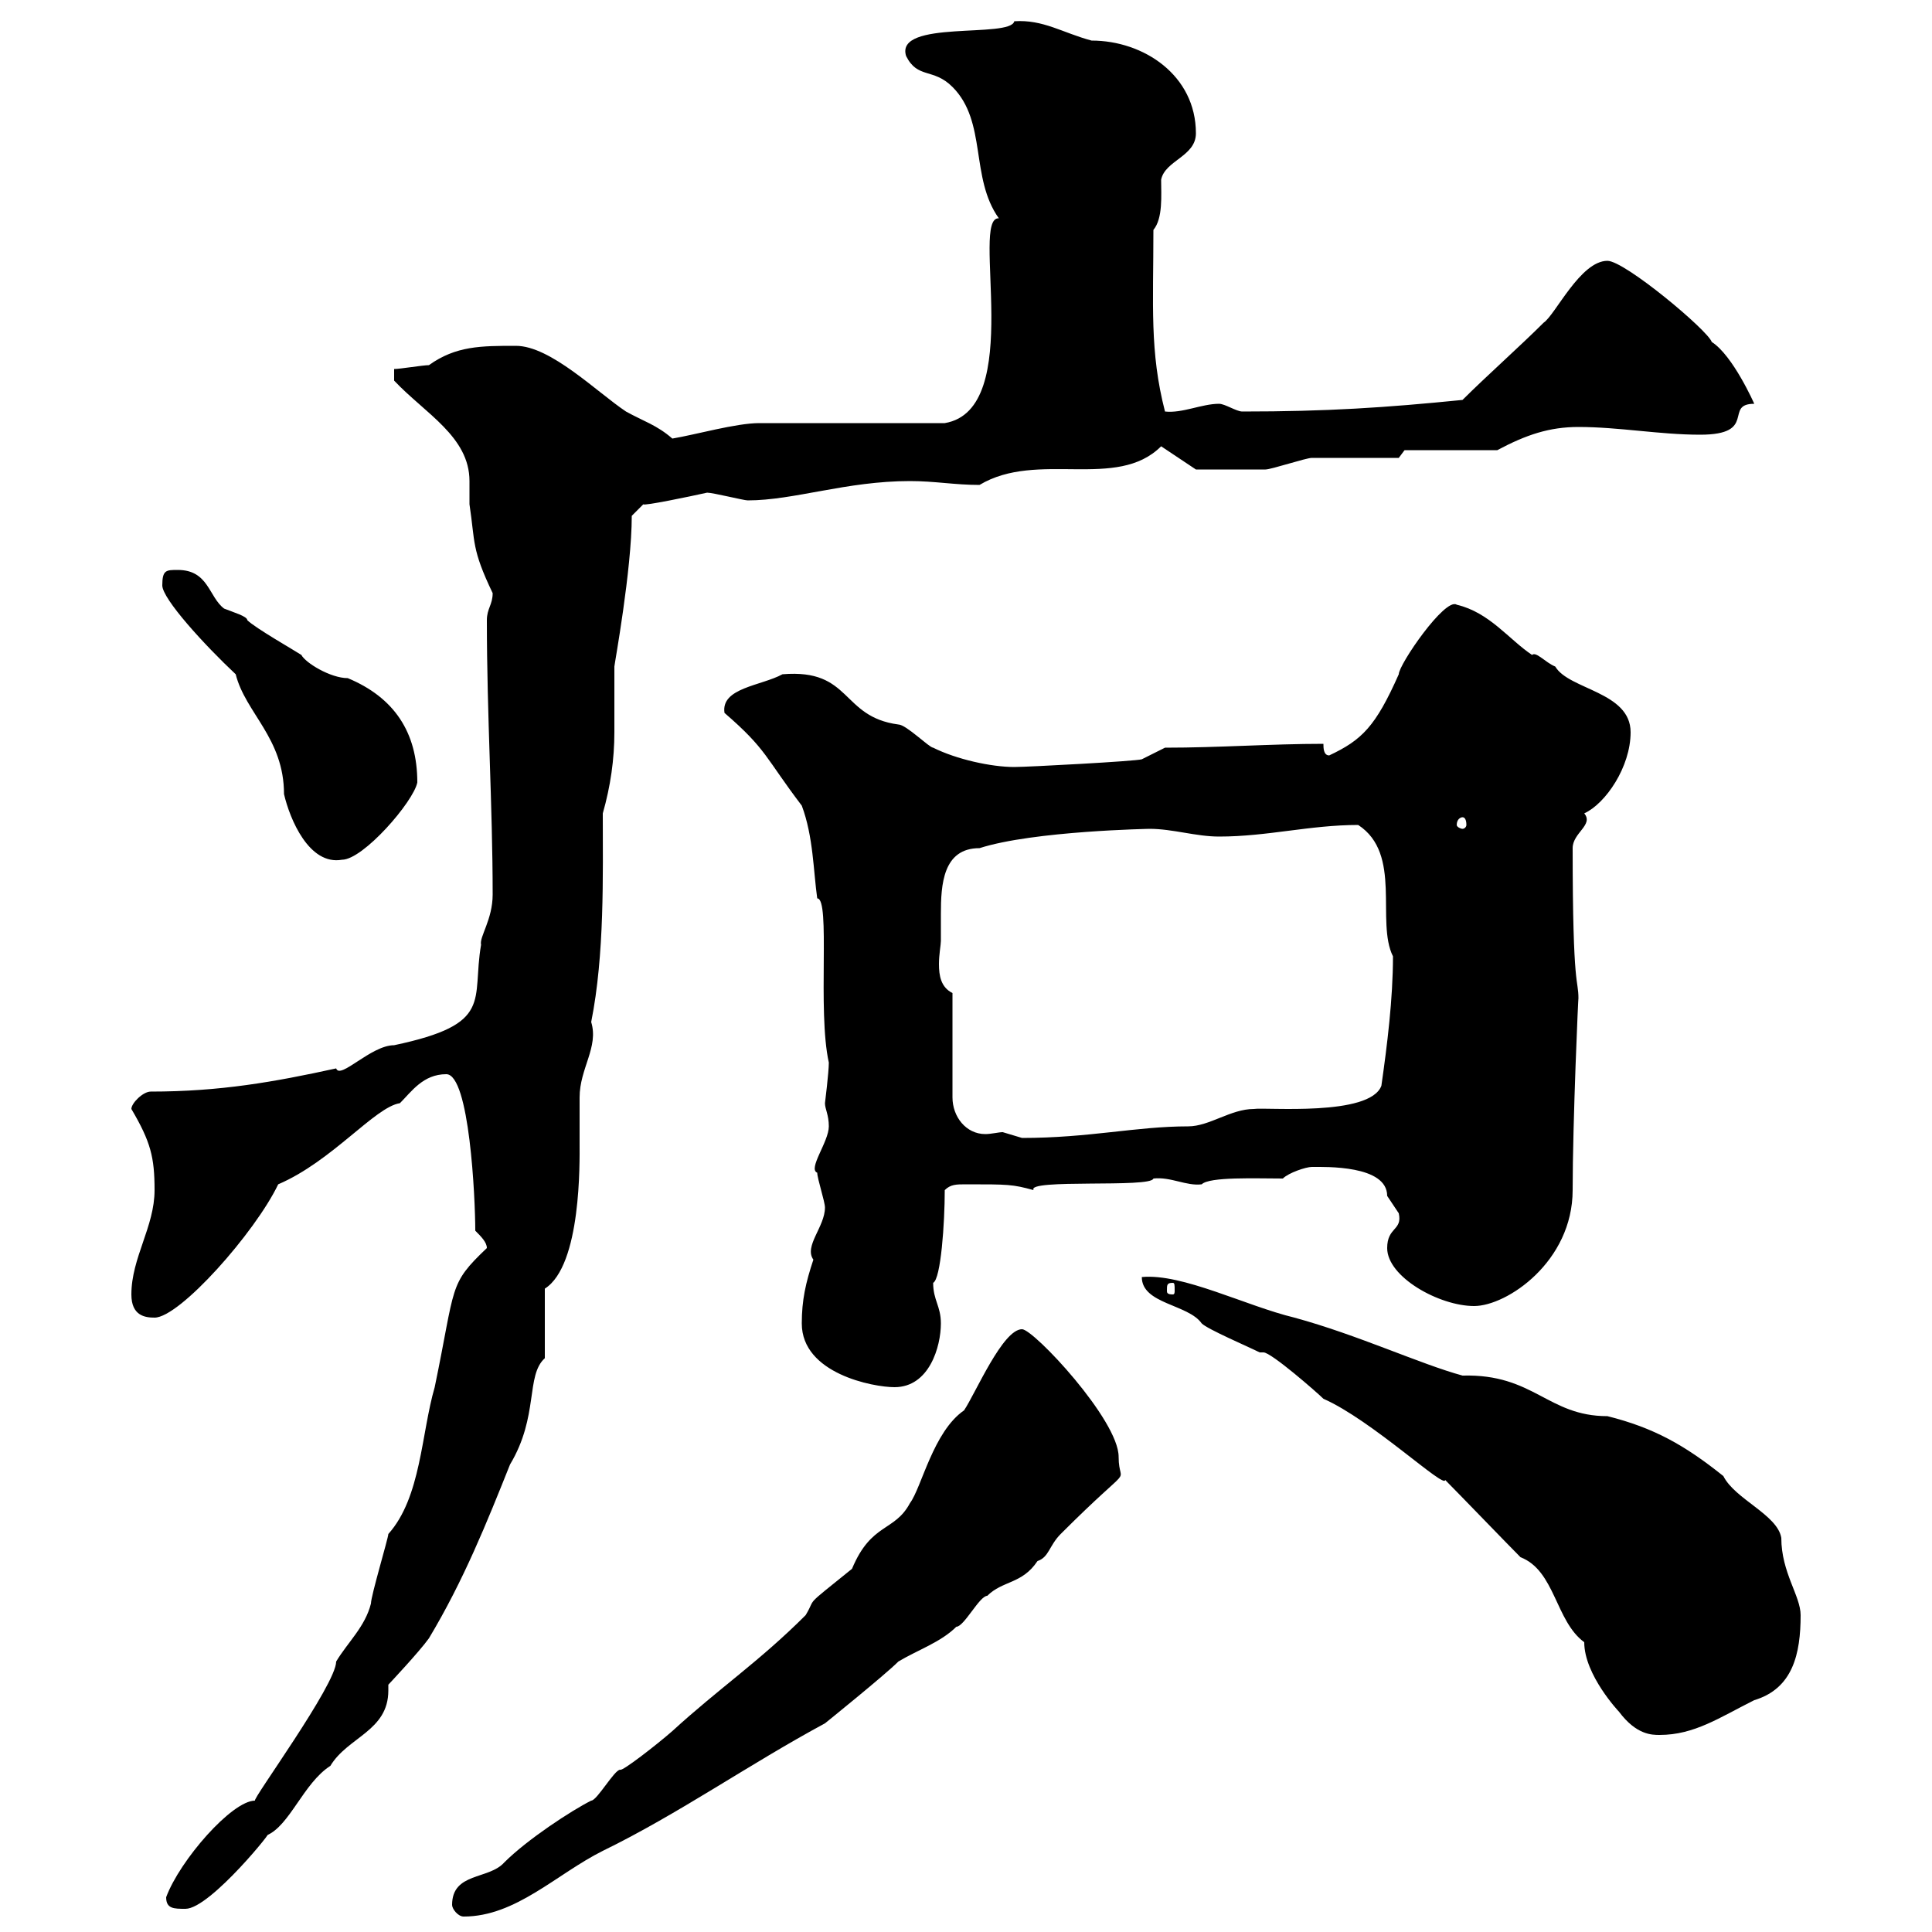 <svg xmlns="http://www.w3.org/2000/svg" xmlns:xlink="http://www.w3.org/1999/xlink" width="300" height="300"><path d="M70.20 295.80C70.20 296.40 71.10 297.60 72 297.60C80.10 297.60 86.40 291 93.60 287.40C105.30 281.70 116.40 273.90 128.10 267.60C128.10 267.60 137.40 260.10 139.50 258C142.50 256.20 146.10 255 148.50 252.60C149.70 252.60 152.10 247.80 153.30 247.80C155.70 245.40 158.70 246 161.10 242.40C162.90 241.80 162.90 240 164.70 238.20C176.70 226.20 173.70 231.30 173.70 226.20C173.70 220.50 160.50 206.40 158.70 206.40C155.70 206.40 151.50 216.30 149.70 219C144.90 222.30 143.10 231 141.30 233.40C138.90 237.90 135.30 236.40 132.30 243.60C124.50 249.90 126.90 247.80 125.10 250.80C117.90 258 111.60 262.20 104.40 268.80C102 270.90 96.60 275.10 96.30 274.80C95.40 274.80 92.70 279.60 91.80 279.60C88.80 281.10 81.90 285.60 78.30 289.20C75.90 291.90 70.20 290.70 70.20 295.80ZM25.80 294.60C25.80 296.40 27 296.40 28.80 296.40C32.70 296.40 43.20 283.20 41.40 285C45 283.50 47.10 276.90 51.30 274.20C54 269.70 60.30 268.80 60.30 262.50C60.30 261.90 60.30 261.60 60.30 261.60C60.30 261.60 65.10 256.50 66.60 254.40C72 245.40 75.60 236.40 79.20 227.40C83.70 219.90 81.60 213.60 84.60 210.90L84.60 200.10C90.30 196.50 90 180.30 90 177.60C90 176.70 90 171.30 90 170.40C90 165.90 93 162.60 91.80 158.70C93.90 148.20 93.60 135.90 93.60 126.30C94.80 122.10 95.40 117.90 95.40 113.70C95.40 110.40 95.40 107.10 95.40 103.50C95.40 103.20 98.10 88.50 98.10 80.10L99.90 78.30C99.90 78.60 107.10 77.10 109.80 76.50C110.70 76.50 115.50 77.70 116.10 77.70C123.30 77.70 131.40 74.70 141.30 74.70C145.20 74.70 148.20 75.30 152.10 75.30C161.10 69.90 173.40 76.20 180.30 69.30L185.70 72.90C187.80 72.90 195 72.90 196.50 72.90C197.40 72.90 202.80 71.10 203.70 71.10C205.50 71.10 215.40 71.10 217.20 71.10L218.10 69.90L232.50 69.90C237 67.50 240.60 66.30 245.10 66.30C251.40 66.30 257.70 67.50 264 67.50C273 67.50 267.60 62.70 272.40 62.70C272.40 62.70 269.10 55.20 265.80 53.10C265.20 51.30 252.30 40.50 249.60 40.50C245.40 40.50 241.50 48.90 239.70 50.10C236.10 53.70 230.70 58.50 227.10 62.10C215.10 63.30 206.10 63.90 192.90 63.90C192 63.90 190.20 62.70 189.30 62.70C186.60 62.70 183.60 64.20 180.90 63.90C178.50 54.60 179.10 47.40 179.10 35.70C180.60 33.90 180.30 30.30 180.30 27.90C180.90 24.90 185.70 24.30 185.70 20.70C185.70 11.70 177.60 6.30 169.50 6.30C165 5.10 162 3 157.50 3.30C156.90 6 138.90 3 140.70 8.70C142.50 12.30 144.90 10.50 147.90 13.50C153.30 18.90 150.60 27.60 155.10 33.90C150.60 33.60 159.30 63.60 146.70 65.70C142.50 65.70 122.70 65.70 117.90 65.70C114.30 65.70 108 67.50 104.40 68.10C102 66 99.90 65.40 97.20 63.90C92.70 60.90 85.50 53.70 80.10 53.70C74.70 53.70 70.80 53.70 66.60 56.70C65.70 56.70 62.10 57.30 61.20 57.30L61.20 59.10C66 64.20 72.90 67.80 72.90 74.70C72.90 75.90 72.90 77.10 72.90 78.30C73.80 84.30 73.20 85.20 76.50 92.10C76.50 93.90 75.60 94.50 75.60 96.30C75.60 111.30 76.50 125.10 76.50 138.90C76.50 142.80 74.40 145.50 74.70 146.70C73.20 155.40 76.80 159 61.20 162.30C57.60 162.30 52.80 167.70 52.20 165.90C42.60 168 34.20 169.50 23.40 169.50C22.20 169.50 20.40 171.30 20.40 172.20C23.40 177.30 24 179.70 24 184.80C24 190.50 20.40 195.30 20.40 201C20.40 204.30 22.50 204.60 24 204.60C27.90 204.60 39.60 191.40 43.20 183.90C51.60 180.30 58.20 171.90 62.10 171.30C63.90 169.50 65.70 166.80 69.30 166.80C72.90 166.80 73.80 186 73.80 191.10C74.70 192 75.60 192.90 75.60 193.80C69.60 199.50 70.80 199.50 67.50 215.40C65.40 222.60 65.40 232.50 60.30 238.20C60.30 238.80 57.60 247.80 57.60 249C56.70 252.60 54 255 52.20 258C52.20 261.60 39 279.60 39.60 279.60C36 279.60 27.90 288.90 25.80 294.60ZM236.10 241.80C241.50 243.90 241.50 251.70 246 255C246 260.10 251.40 265.80 251.40 265.80C254.10 269.40 256.50 269.40 257.70 269.40C263.10 269.40 267 266.70 272.40 264C278.40 262.20 279.60 256.80 279.60 250.80C279.60 247.80 276.60 244.20 276.60 238.80C276 235.20 269.40 232.80 267.60 229.20C261.60 224.40 256.80 221.70 249.60 219.90C240.30 219.90 238.20 213.30 227.10 213.60C220.50 211.80 210.90 207.30 201 204.60C193.50 202.80 183.60 197.70 177.30 198.30C177.30 202.50 184.50 202.50 186.60 205.50C187.50 206.40 193.80 209.10 195.60 210C195.60 210 195.60 210 196.20 210C197.40 210 204.60 216.30 205.50 217.20C213 220.50 224.40 231.30 224.40 229.80C226.20 231.60 234.30 240 236.10 241.80ZM124.50 205.50C124.50 213.30 135.60 215.40 138.90 215.40C144.30 215.40 146.10 209.10 146.10 205.50C146.10 202.80 144.90 201.90 144.90 199.20C146.10 198.60 146.70 189.90 146.70 184.80C147.60 183.90 148.50 183.90 150 183.90C156.60 183.90 157.20 183.90 160.50 184.80C159.30 183 178.80 184.50 179.10 183C181.80 182.70 184.20 184.20 186.60 183.90C187.80 182.70 195 183 199.20 183C200.10 182.10 202.80 181.20 203.70 181.20C205.80 181.20 215.40 180.90 215.40 185.70C215.40 185.70 217.20 188.40 217.20 188.40C217.80 191.10 215.40 190.50 215.40 193.80C215.40 198.30 223.50 202.80 228.90 202.80C234 202.80 244.20 195.90 244.20 184.80C244.20 174.30 245.10 153.90 245.10 155.10C245.10 151.80 244.20 154.20 244.20 131.70C244.20 129.30 247.50 128.10 246 126.30C249.30 124.80 253.20 119.10 253.20 113.70C253.20 107.40 243.60 107.10 241.50 103.50C240 102.90 238.50 101.10 237.90 101.70C234.30 99.30 231.30 95.10 226.20 93.90C224.40 92.70 217.20 103.20 217.20 104.70C213.60 112.80 211.50 114.90 206.40 117.30C205.50 117.30 205.50 116.10 205.50 115.50C197.40 115.50 189.30 116.10 180.90 116.10L177.30 117.90C176.40 118.20 159.60 119.10 157.50 119.10C153.90 119.10 148.50 117.90 144.90 116.10C144.30 116.10 140.70 112.50 139.50 112.50C130.50 111.30 132.30 103.80 121.50 104.70C118.20 106.50 111.90 106.80 112.50 110.70C119.10 116.40 118.80 117.60 124.50 125.10C126.30 129.90 126.30 135.30 126.90 139.50C129 139.50 126.90 156.90 128.70 165C128.70 166.50 128.10 171.30 128.10 171.30C128.10 172.20 128.70 173.10 128.70 174.90C128.70 177.30 125.40 181.50 126.90 182.10C126.90 183 128.10 186.60 128.10 187.50C128.10 190.50 124.80 193.50 126.30 195.60C125.10 199.20 124.50 201.90 124.50 205.50ZM182.10 199.20C182.40 199.20 182.40 199.50 182.40 200.40C182.40 200.70 182.40 201 182.10 201C181.20 201 181.20 200.70 181.20 200.40C181.20 199.50 181.20 199.20 182.10 199.20ZM147.90 154.20C146.10 153.30 145.80 151.50 145.80 149.70C145.80 148.20 146.10 146.70 146.10 146.10C146.10 144.90 146.10 143.40 146.10 141.90C146.10 137.40 146.40 131.70 152.10 131.70C160.50 129 178.80 128.70 178.50 128.70C182.10 128.70 185.70 129.90 189.30 129.90C196.80 129.90 203.40 128.10 210.90 128.10C217.80 132.60 213.60 143.10 216.30 148.50C216.30 155.10 215.40 162.30 214.50 168.60C212.70 173.40 196.50 171.90 194.70 172.20C191.10 172.20 187.80 174.90 184.50 174.90C176.40 174.90 169.20 176.70 158.70 176.70C158.70 176.70 155.70 175.80 155.70 175.80C155.10 175.80 153.90 176.10 153 176.10C150 176.10 147.90 173.40 147.90 170.40ZM36.60 104.70C38.10 110.70 44.10 114.60 44.10 123.30C45 127.20 48 134.40 53.10 133.50C56.40 133.50 64.20 124.50 64.80 121.50C64.80 113.70 61.20 108.30 54 105.30C51.30 105.30 47.40 102.90 46.80 101.70C45.90 101.10 39.60 97.50 38.40 96.30C38.40 95.70 36.30 95.10 34.80 94.50C32.40 92.70 32.40 88.50 27.60 88.50C25.80 88.50 25.20 88.50 25.20 90.90C25.20 93 31.80 100.20 36.60 104.70ZM227.10 126.90C227.40 126.90 227.70 127.20 227.70 128.10C227.70 128.40 227.40 128.70 227.10 128.70C226.80 128.70 226.20 128.40 226.20 128.10C226.20 127.20 226.80 126.90 227.10 126.90Z"/></svg>